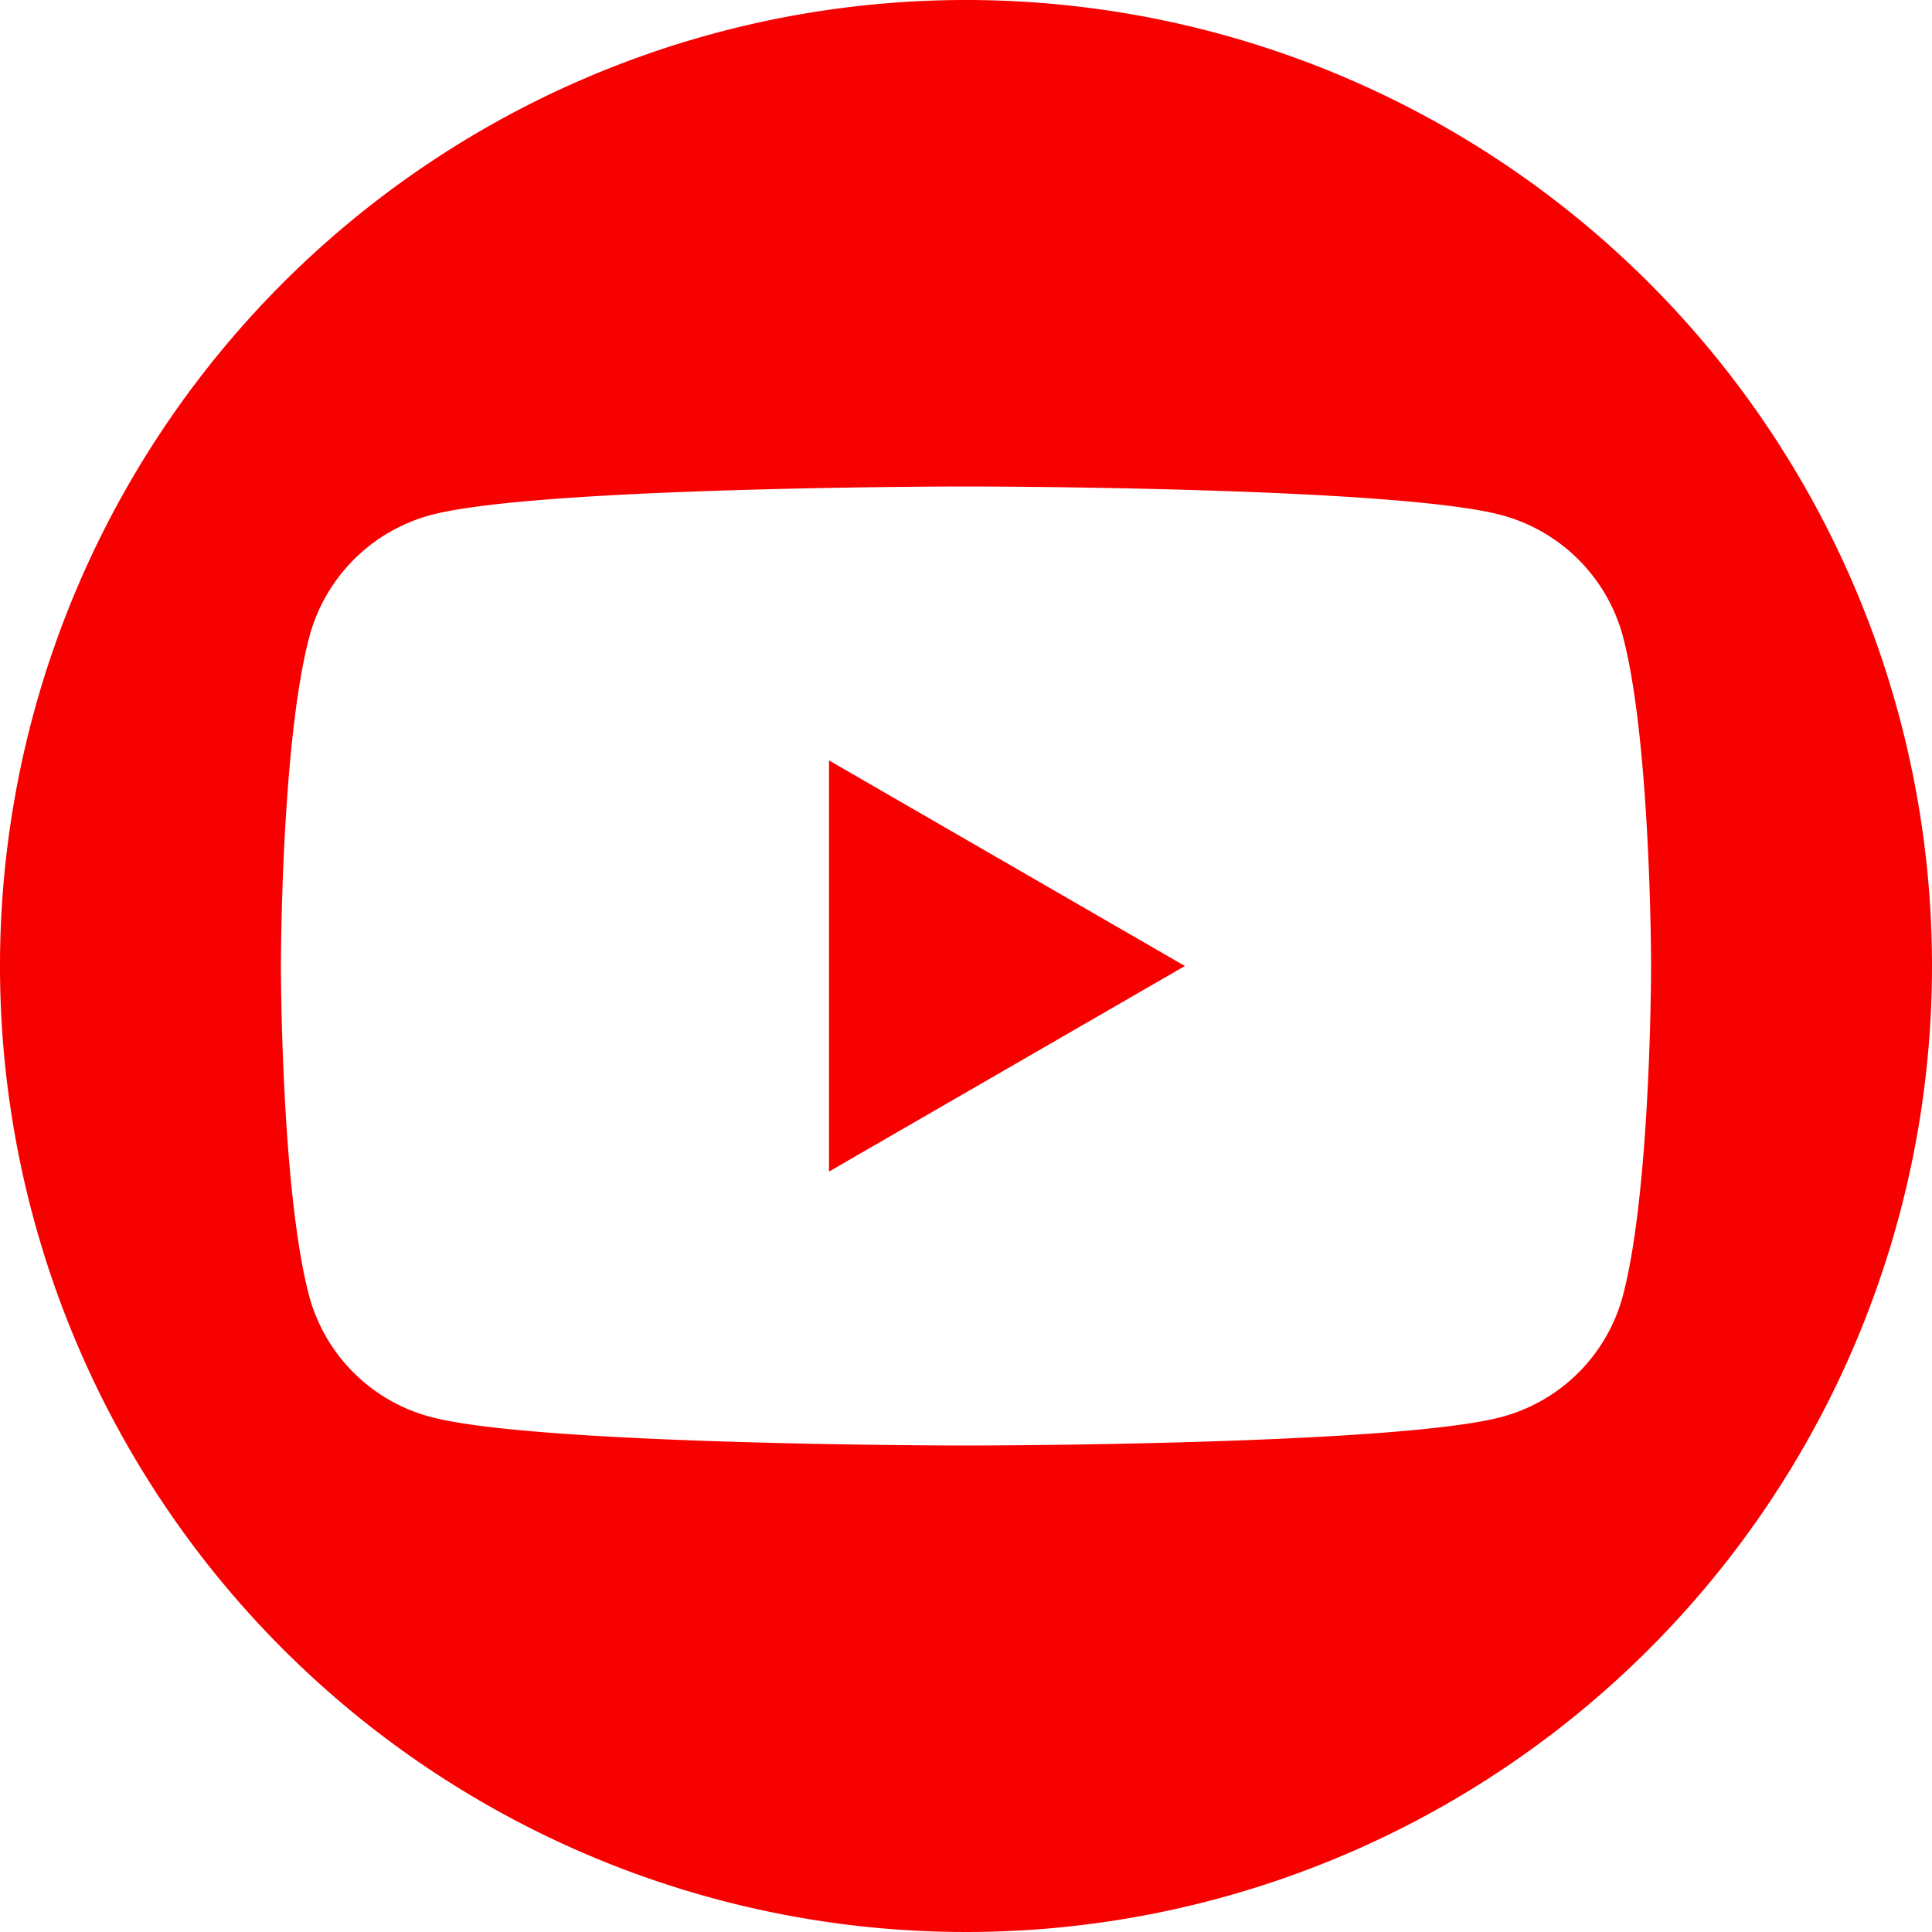 <svg id="Layer_1" data-name="Layer 1" xmlns="http://www.w3.org/2000/svg" viewBox="0 0 100 100"><defs><style>.cls-1{fill:#f70000;}</style></defs><path class="cls-1" d="M50,0a50,50,0,1,0,50,50A50,50,0,0,0,50,0ZM84,67.07a8.87,8.87,0,0,1-6.27,6.27C72.17,74.82,50,74.82,50,74.82s-22.17,0-27.71-1.48A8.87,8.87,0,0,1,16,67.07C14.54,61.54,14.54,50,14.54,50s0-11.54,1.48-17.07a8.9,8.9,0,0,1,6.27-6.27C27.83,25.18,50,25.18,50,25.18s22.17,0,27.71,1.48A8.9,8.9,0,0,1,84,32.93C85.46,38.46,85.46,50,85.46,50S85.46,61.54,84,67.07ZM42.91,60.64,61.33,50,42.91,39.36Z"/></svg>